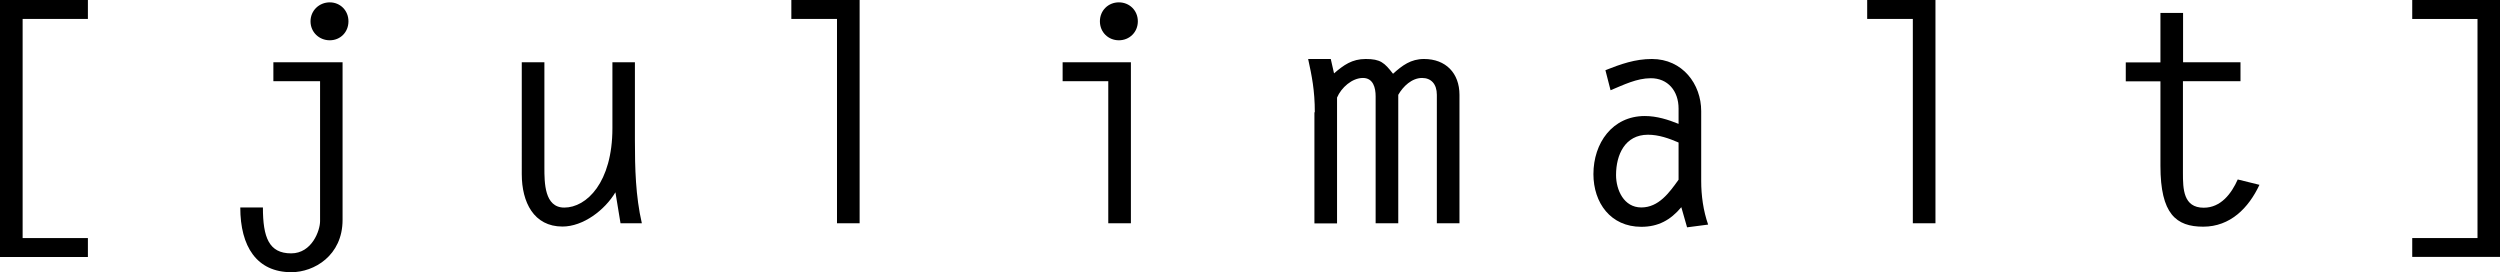 <?xml version="1.0" encoding="UTF-8"?> <svg xmlns="http://www.w3.org/2000/svg" id="_Слой_1" data-name="Слой 1" viewBox="0 0 191.13 20.82"> <path d="m0,19.64V0h6.72v1.45H1.73v16.75h4.99v1.45H0Z"></path> <path d="m20.1,15.87c0,2.28.46,3.5,2.16,3.5,1.59,0,2.21-1.75,2.21-2.46V6.21h-3.57v-1.45h5.29v12.05c0,2.74-2.19,4-3.91,4-2.65,0-3.91-1.96-3.91-4.95h1.73ZM26.64,1.63c0,.83-.62,1.45-1.43,1.45s-1.47-.62-1.47-1.45.67-1.45,1.47-1.45,1.43.62,1.43,1.45Z"></path> <path d="m46.81,4.76h1.73v5.96c0,2.14.05,4.26.53,6.35h-1.63l-.39-2.37c-.81,1.36-2.46,2.62-4.05,2.62-2.19,0-3.11-1.86-3.11-4V4.76h1.73v8.05c0,1.15,0,3.06,1.52,3.06,1.7,0,3.68-1.91,3.68-6.07v-5.04Z"></path> <path d="m64,1.45h-3.5V0h5.22v17.07h-1.73V1.45Z"></path> <path d="m84.74,6.21h-3.5v-1.45h5.22v12.31h-1.73V6.21Zm2.25-4.58c0,.83-.64,1.45-1.45,1.45s-1.45-.62-1.45-1.45.64-1.45,1.45-1.45,1.45.62,1.45,1.45Z"></path> <path d="m100.52,8.58c0-1.68-.23-2.78-.51-4.07h1.73l.25,1.1c.74-.64,1.38-1.1,2.42-1.1,1.13,0,1.43.28,2.09,1.13.71-.64,1.36-1.13,2.37-1.13,1.66,0,2.71,1.08,2.71,2.74v9.82h-1.73V7.25c0-.83-.44-1.29-1.13-1.29-.78,0-1.45.64-1.82,1.29v9.82h-1.73V7.36c0-.64-.18-1.4-.97-1.4-.83,0-1.66.74-1.98,1.5v9.62h-1.73v-8.49Z"></path> <path d="m122.75,5.36c1.17-.46,2.25-.85,3.54-.85,2.35,0,3.77,1.93,3.77,3.98v5.34c0,1.13.16,2.28.53,3.34l-1.61.21-.44-1.54c-.83.99-1.77,1.5-3.06,1.5-2.35,0-3.66-1.84-3.66-4.03,0-2.37,1.45-4.44,3.93-4.44.92,0,1.79.28,2.58.6v-1.17c0-1.36-.83-2.32-2.12-2.32-1.08,0-2.09.51-3.08.92l-.39-1.52Zm5.59,5.54c-.74-.32-1.52-.6-2.35-.6-1.75,0-2.44,1.52-2.44,3.08,0,1.15.6,2.48,1.93,2.48s2.14-1.13,2.85-2.12v-2.85Z"></path> <path d="m146.25,1.45h-3.5V0h5.22v17.07h-1.73V1.45Z"></path> <path d="m171.28,6.21h-4.39v7.02c0,1.2.02,2.65,1.59,2.65,1.31,0,2.12-1.08,2.6-2.16l1.66.41c-.83,1.77-2.23,3.2-4.3,3.2s-3.27-.97-3.27-4.65v-6.46h-2.65v-1.45h2.65V.99h1.73v3.77h4.39v1.45Z"></path> <path d="m184.42,18.2h4.99V1.45h-4.99V0h6.72v19.64h-6.72v-1.45Z"></path> </svg> 